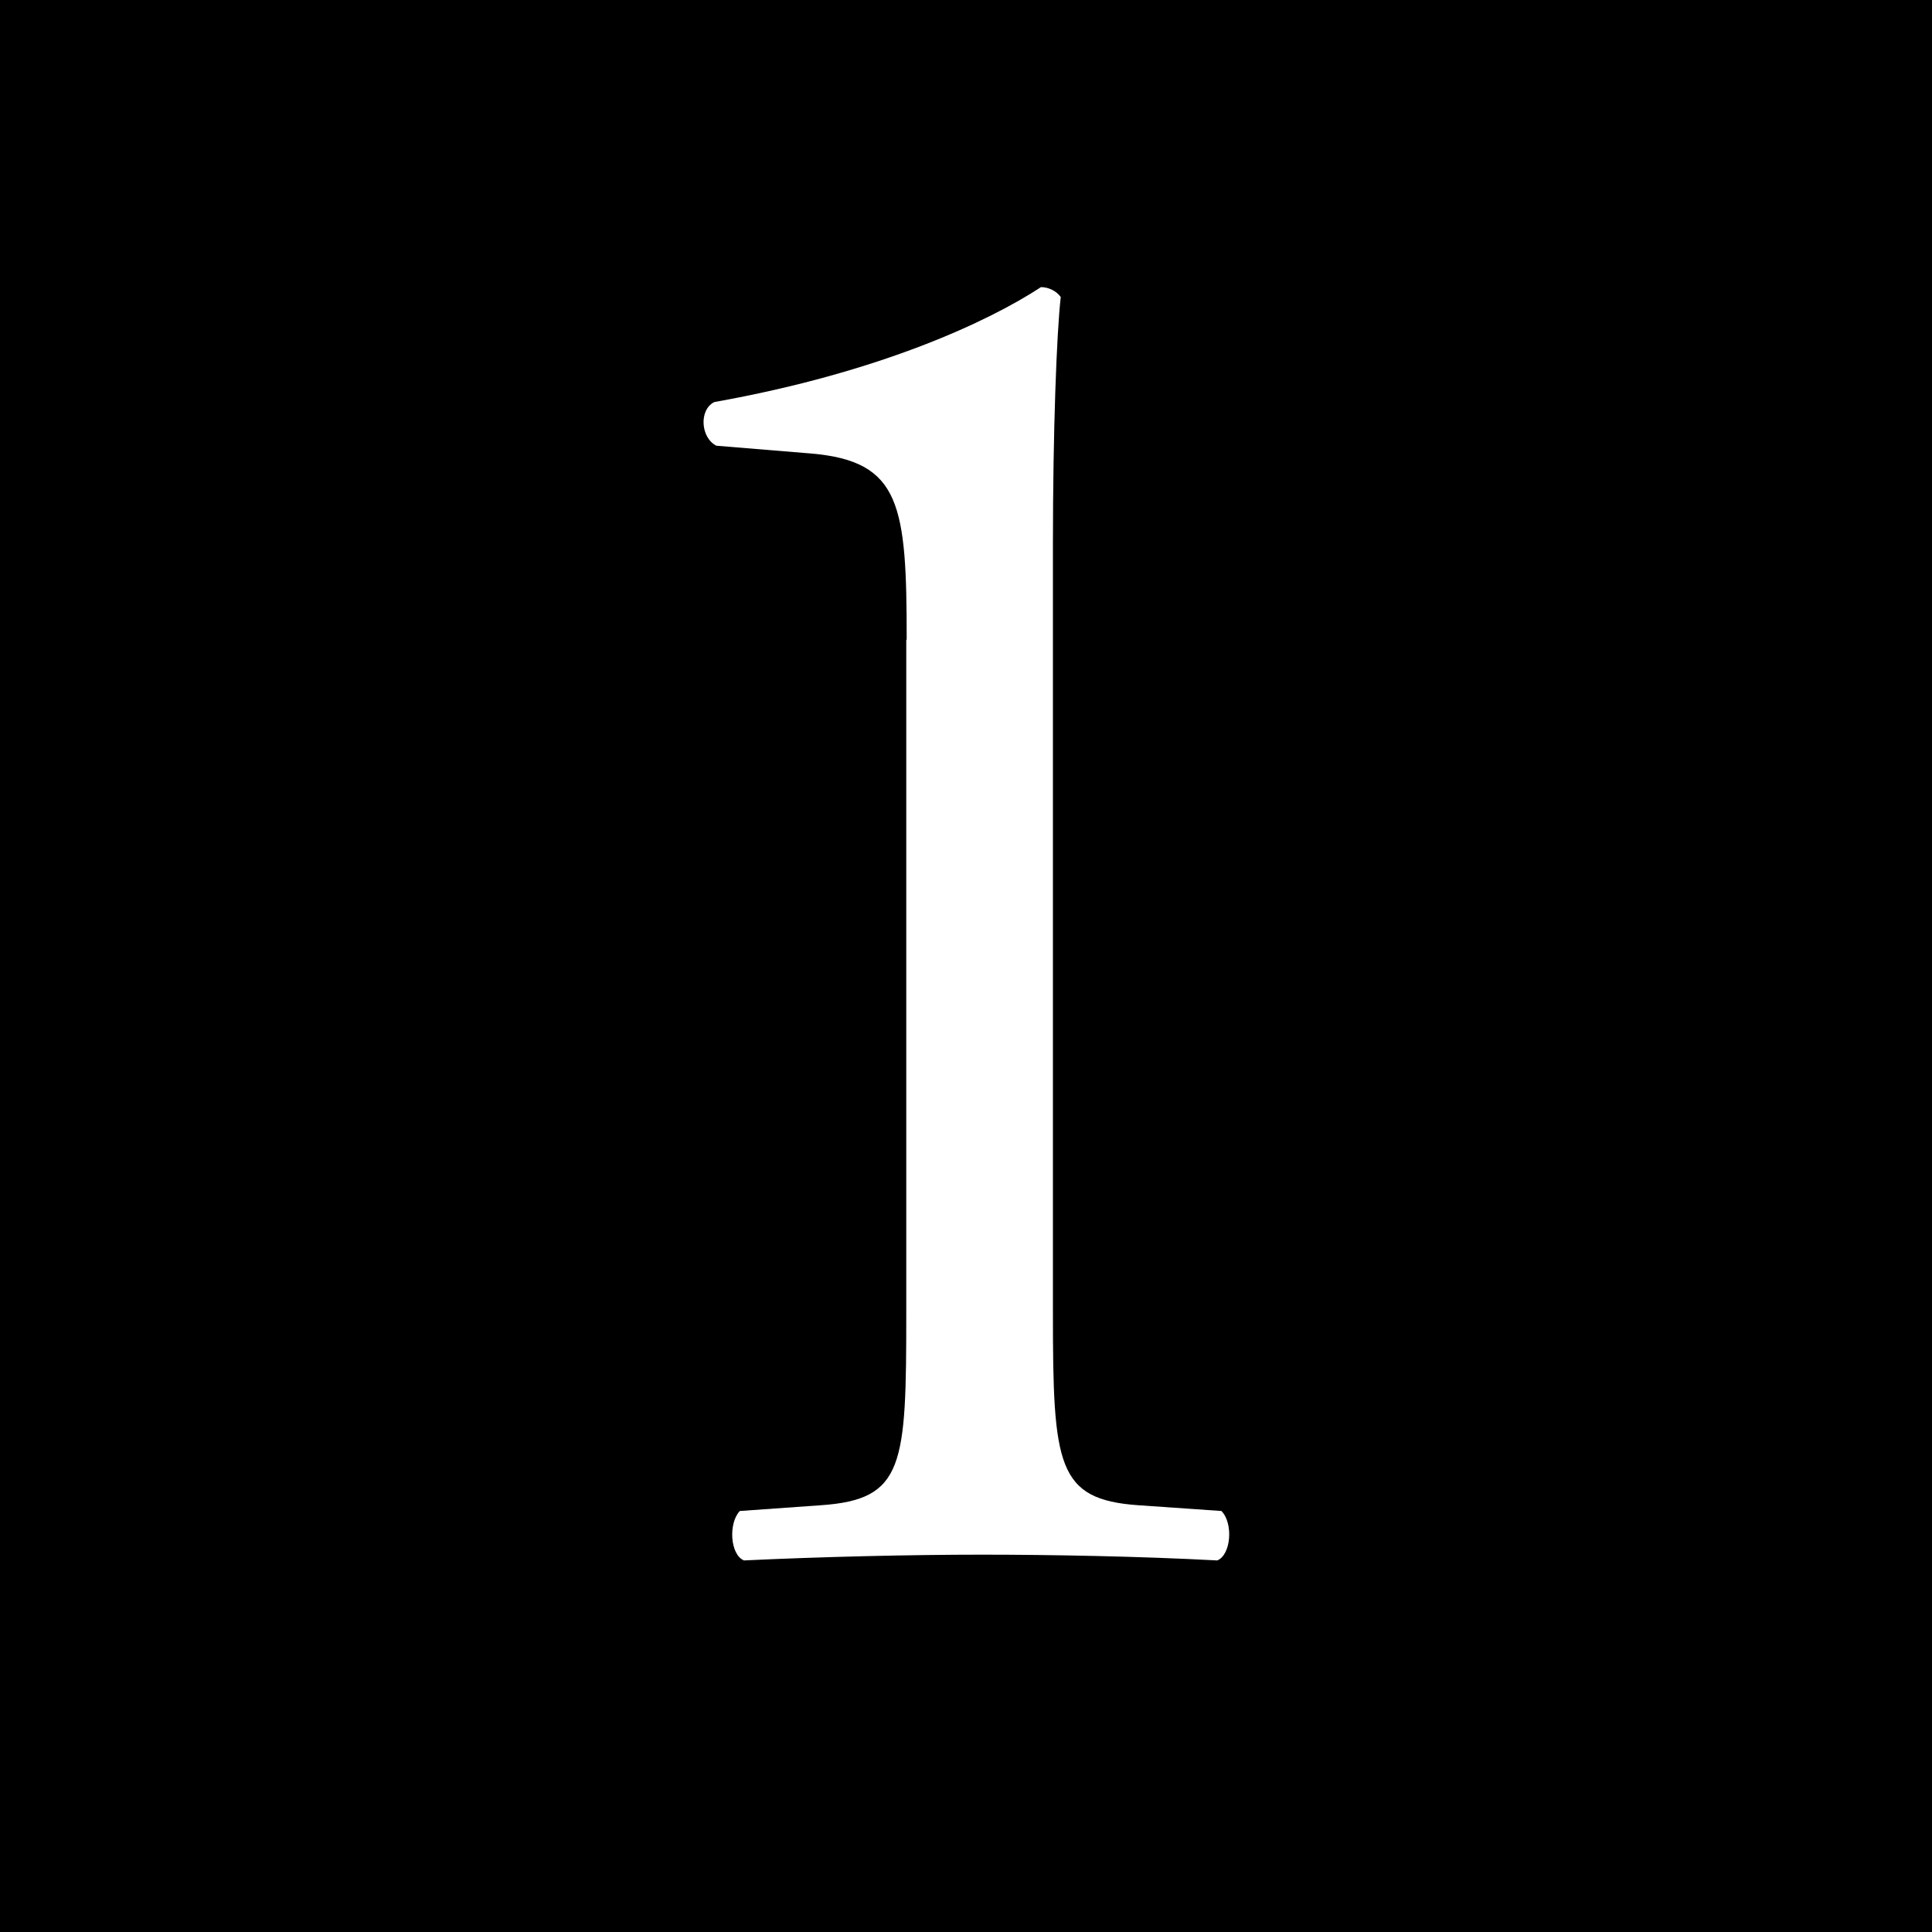 <?xml version="1.0" encoding="UTF-8"?>
<svg id="_レイヤー_2" data-name="レイヤー 2" xmlns="http://www.w3.org/2000/svg" viewBox="0 0 46.9 46.9">
  <defs>
    <style>
      .cls-1 {
        fill: #fff;
      }
    </style>
  </defs>
  <g id="_原稿" data-name="原稿">
    <g>
      <rect width="46.9" height="46.9"/>
      <path class="cls-1" d="M22.01,15.53c0-3.27-.14-4.33-2.31-4.52l-2.31-.19c-.38-.19-.43-.87-.05-1.06,4.04-.72,6.68-1.97,7.93-2.79.19,0,.38.1.48.24-.1.87-.19,3.27-.19,6.01v18.66c0,3.7.1,4.52,2.07,4.66l2.02.14c.29.29.24,1.06-.1,1.2-1.88-.1-4.04-.14-5.72-.14s-3.89.05-5.77.14c-.34-.14-.38-.91-.1-1.2l1.97-.14c2.02-.14,2.07-.96,2.07-4.66V15.53Z"/>
    </g>
  </g>
</svg>